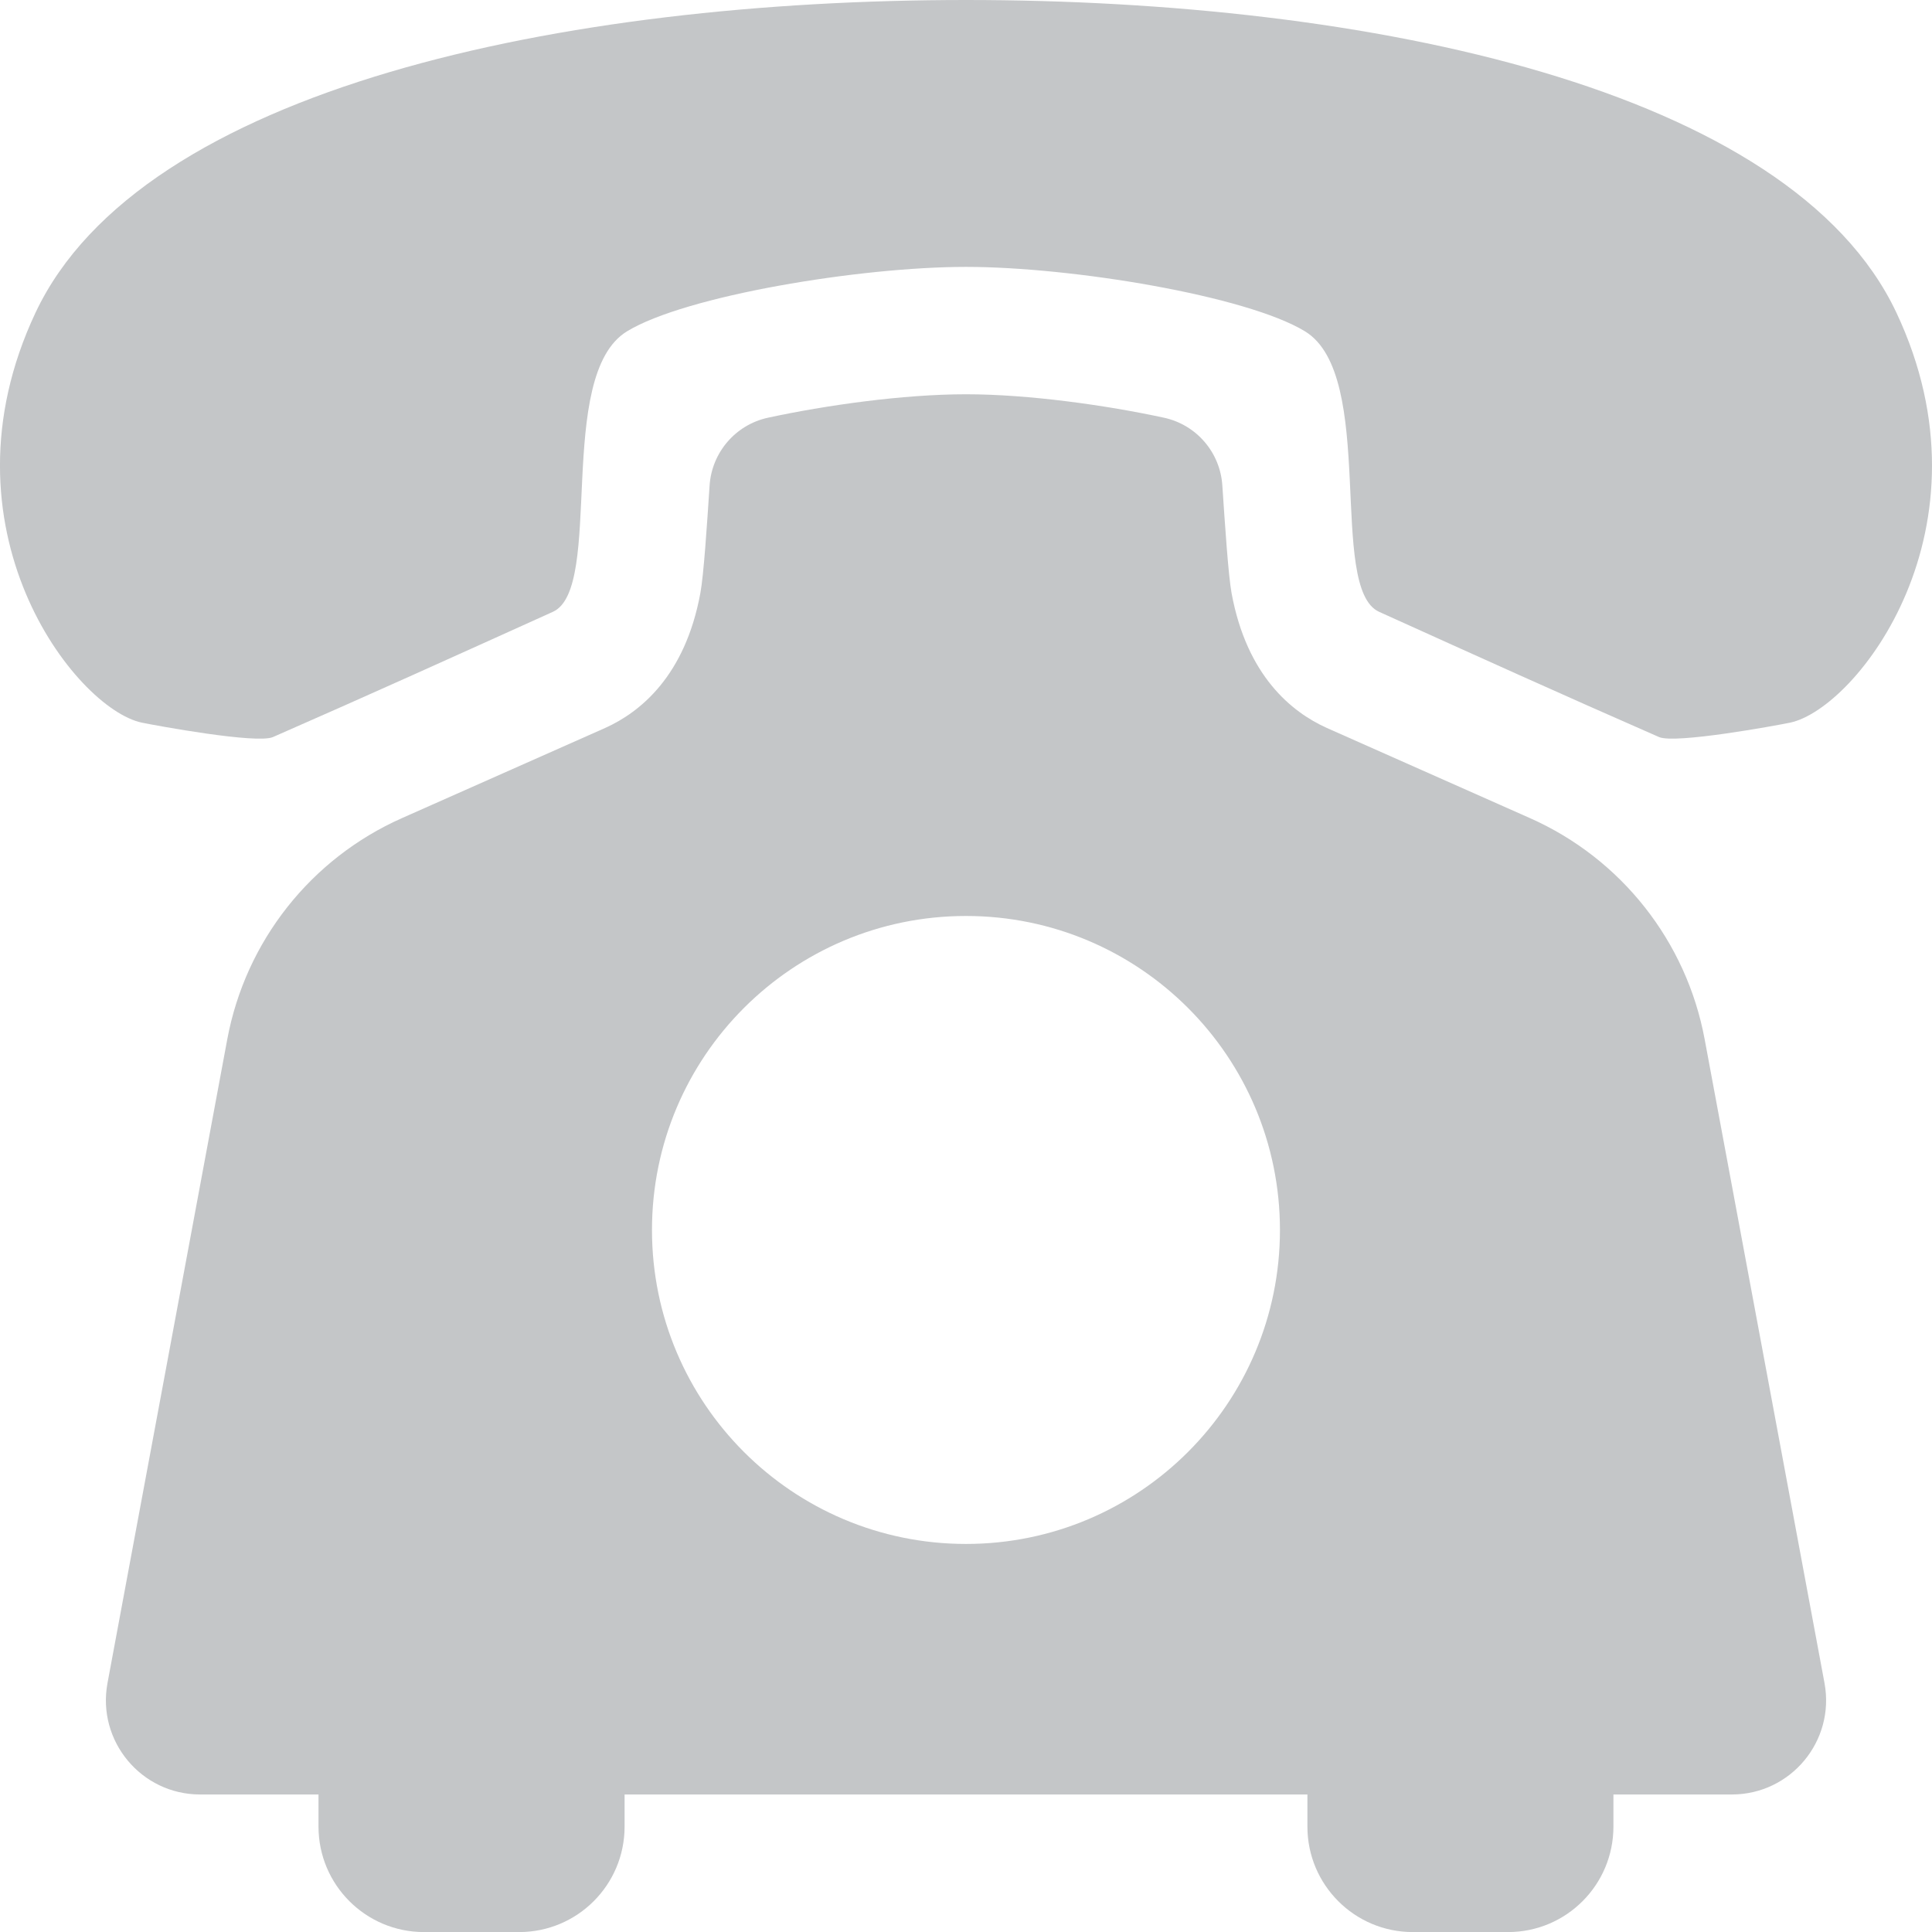 <svg width="28" height="28" viewBox="0 0 28 28" fill="none" xmlns="http://www.w3.org/2000/svg">
<path d="M27.484 4.531C25.951 1.277 19.833 0 14 0C8.166 0 2.048 1.277 0.515 4.531C-0.955 7.652 1.089 10.269 2.055 10.473C2.259 10.515 3.721 10.785 3.956 10.682C5.408 10.046 6.532 9.536 8.013 8.867C8.762 8.528 8.039 5.441 9.087 4.802C9.932 4.286 12.464 3.868 14 3.868C15.535 3.868 18.067 4.286 18.913 4.802C19.961 5.441 19.237 8.527 19.987 8.867C21.467 9.536 22.592 10.046 24.044 10.682C24.279 10.784 25.741 10.515 25.944 10.473C26.911 10.269 28.955 7.652 27.484 4.531Z" fill="#C4C6C8"/>
<path d="M24.705 15.061C24.441 13.641 23.494 12.443 22.174 11.857L19.227 10.549C18.72 10.32 18.07 9.796 17.849 8.597C17.801 8.332 17.754 7.615 17.715 7.036C17.684 6.557 17.34 6.156 16.87 6.054C16.038 5.874 14.912 5.714 14 5.714C13.088 5.714 11.962 5.874 11.129 6.054C10.66 6.156 10.316 6.557 10.284 7.036C10.246 7.615 10.199 8.332 10.15 8.597C9.929 9.796 9.28 10.32 8.773 10.549L5.825 11.857C4.505 12.443 3.559 13.641 3.294 15.061L1.558 24.392C1.402 25.231 2.046 26.007 2.9 26.007H4.616V26.473C4.616 27.317 5.301 28.001 6.144 28.001H7.524C8.368 28.001 9.052 27.317 9.052 26.473V26.007H18.948V26.473C18.948 27.317 19.632 28.001 20.475 28.001H21.856C22.699 28.001 23.383 27.317 23.383 26.473V26.007H25.099C25.953 26.007 26.598 25.232 26.442 24.392L24.705 15.061ZM14 22.376C11.486 22.376 9.449 20.338 9.449 17.826C9.449 15.312 11.487 13.275 14 13.275C16.513 13.275 18.55 15.312 18.55 17.826C18.55 20.338 16.513 22.376 14 22.376Z" fill="#C4C6C8"/>
</svg>
